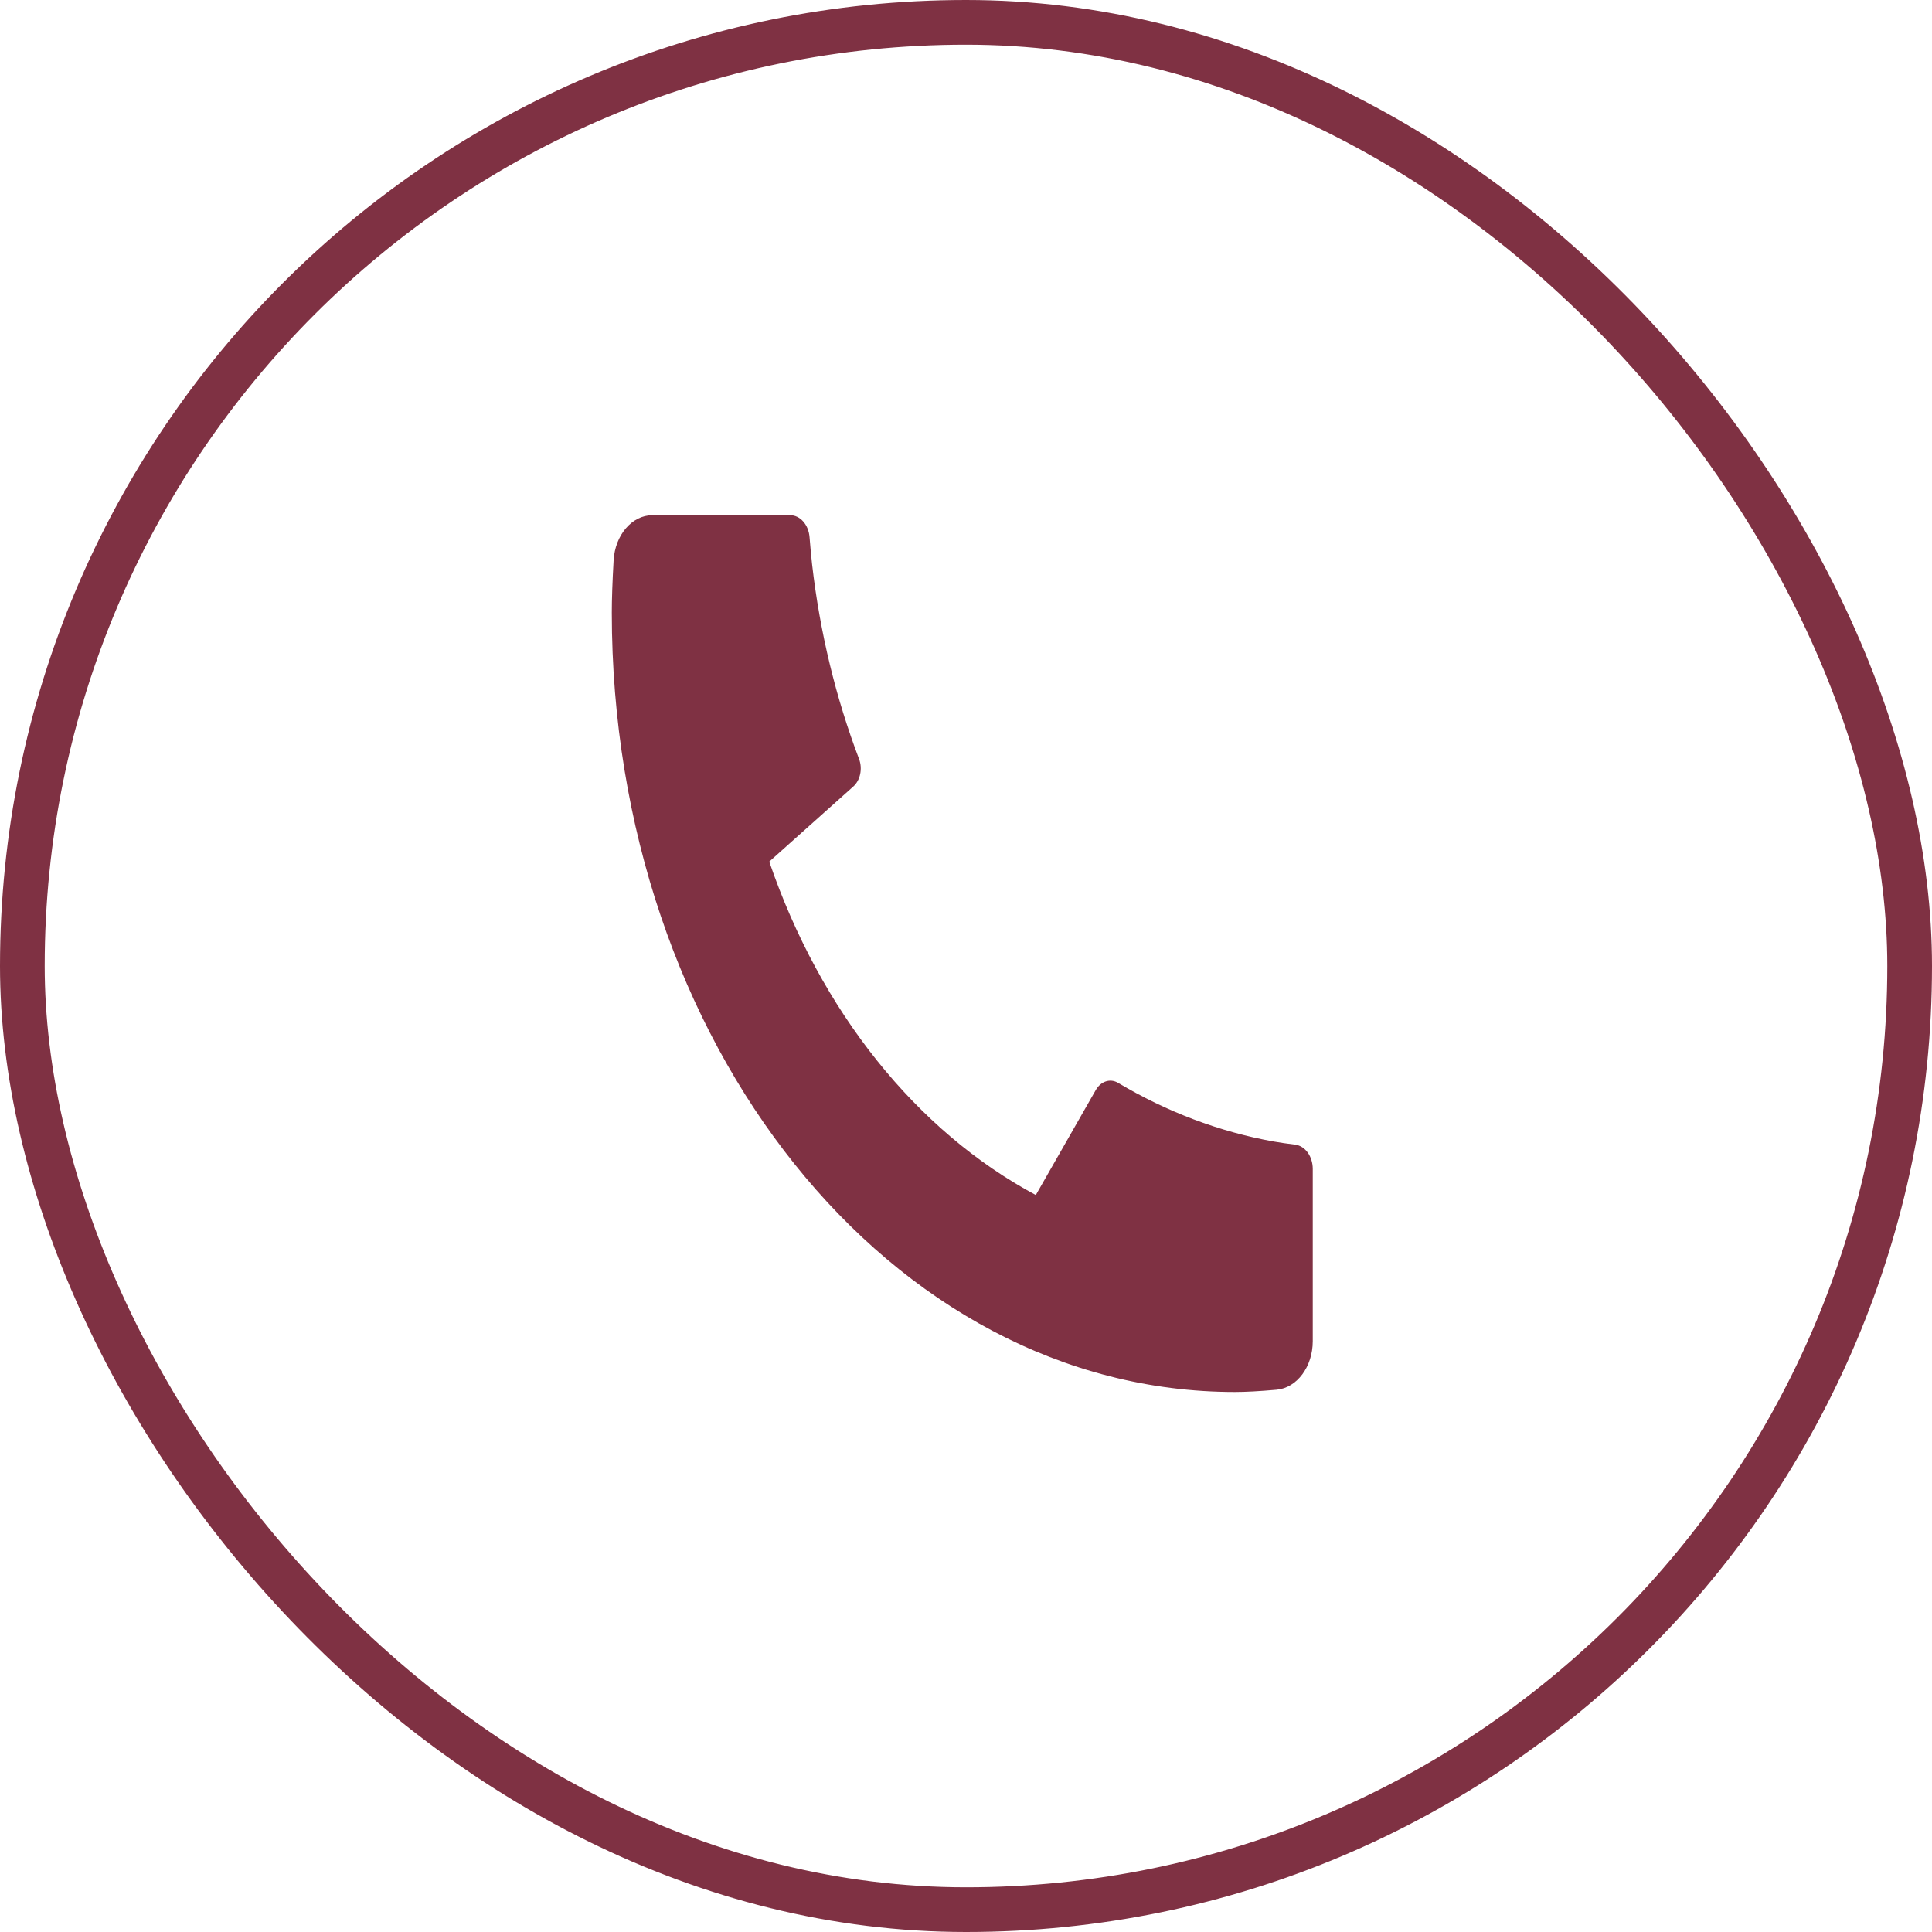 <svg width="60" height="60" viewBox="0 0 60 60" fill="none" xmlns="http://www.w3.org/2000/svg">
<g id="icon">
<rect id="Rectangle 39" x="0.694" y="0.694" width="58.612" height="58.612" rx="29.306" stroke="#7F3143" stroke-width="1.388"/>
<path id="Vector" d="M40.769 36.302V41.651C40.769 42.445 40.278 43.104 39.645 43.16C39.116 43.207 38.685 43.23 38.35 43.23C27.663 43.23 19 32.394 19 19.026C19 18.608 19.019 18.068 19.056 17.406C19.101 16.614 19.628 16 20.262 16H24.539C24.85 16 25.11 16.294 25.141 16.68C25.169 17.027 25.195 17.306 25.219 17.516C25.463 19.653 25.963 21.687 26.678 23.569C26.793 23.87 26.718 24.232 26.5 24.426L23.89 26.759C25.479 31.402 28.456 35.126 32.168 37.113L34.029 33.854C34.187 33.578 34.479 33.484 34.723 33.629C36.227 34.523 37.853 35.147 39.562 35.452C39.729 35.482 39.95 35.514 40.225 35.549C40.534 35.588 40.769 35.913 40.769 36.302Z" fill="#7F3143"/>
</g>
</svg>
